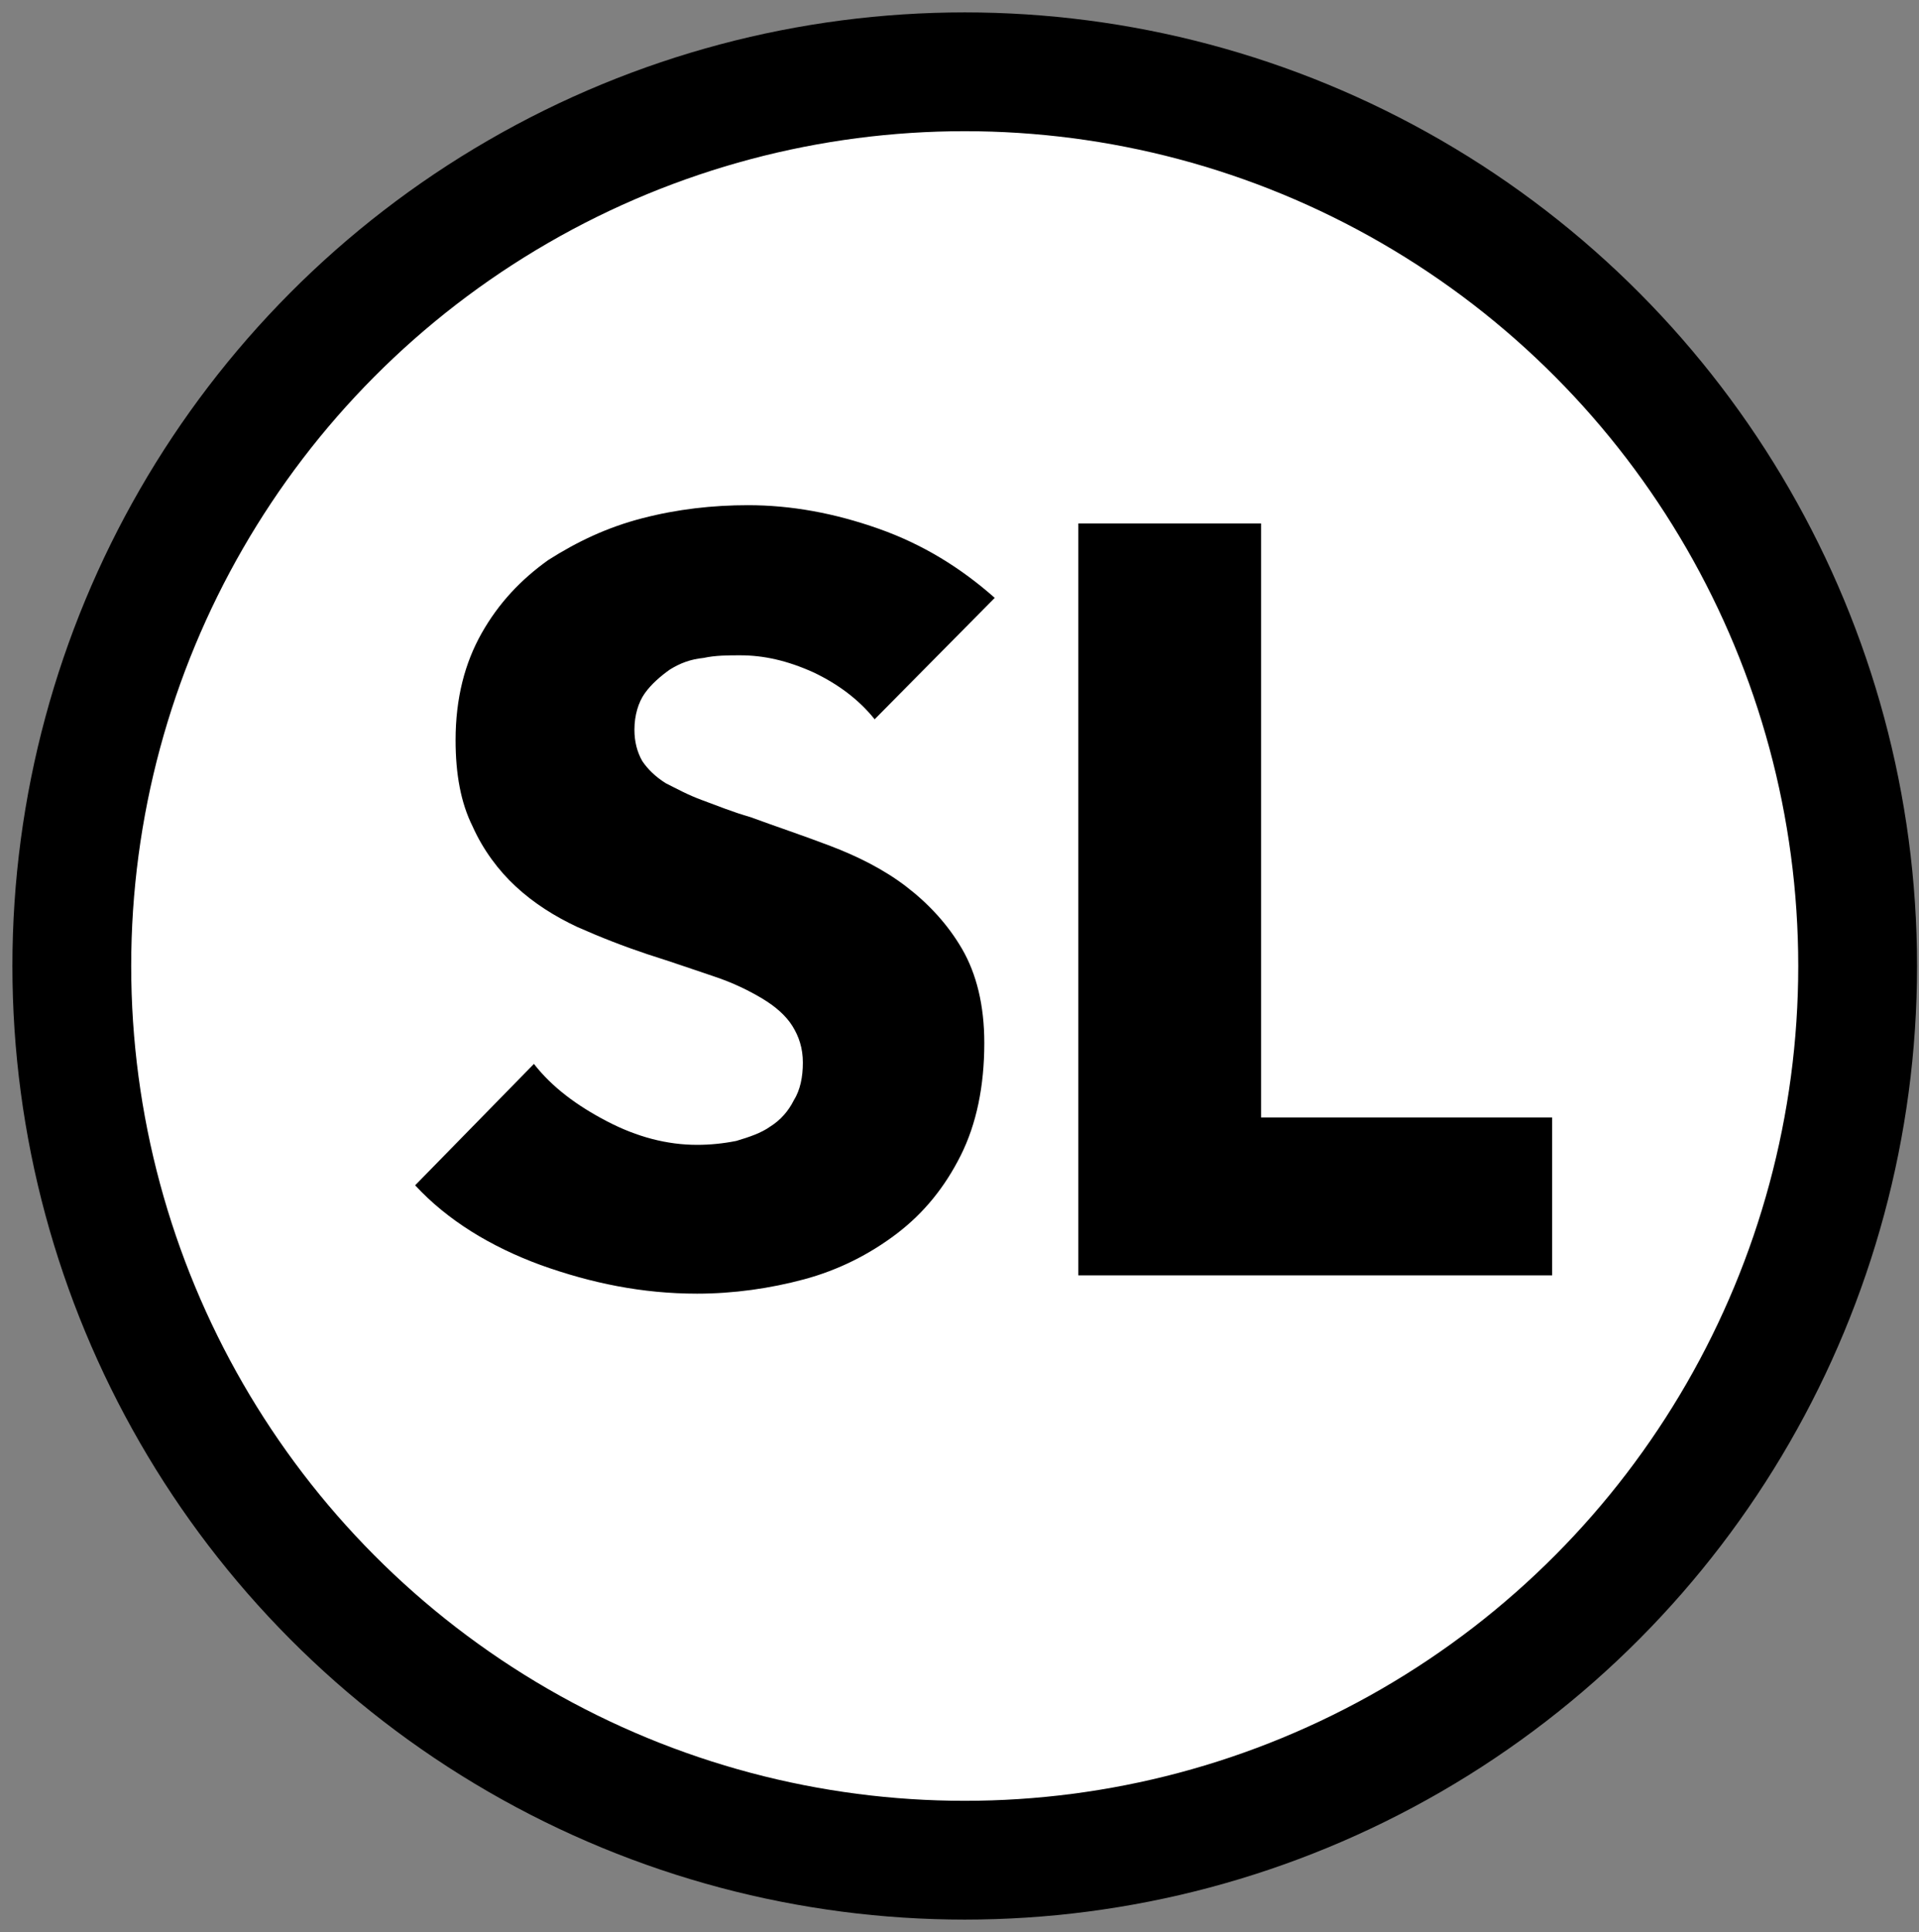 <?xml version="1.0" encoding="UTF-8"?>
<svg width="147px" height="148px" viewBox="0 0 147 148" version="1.1" xmlns="http://www.w3.org/2000/svg" xmlns:xlink="http://www.w3.org/1999/xlink">
    <rect x="0" y="0" width="147" height="148" fill="#808080" stroke="none"/>
    <title>logo_sluislab</title>
    <g id="Page-1" stroke="none" stroke-width="1" fill="none" fill-rule="evenodd">
        <g id="logo_sluislab" transform="translate(5, 5)">
            <path d="M68.9,137.5 C106.701,137.5 137.3,106.9 137.3,69 C137.3,31.1 106.7,0.5 68.9,0.5 C31.2,0.5 0.5,31.2 0.5,69 C0.5,106.8 31.2,137.5 68.9,137.5" id="Path" fill="#FFFFFF" fill-rule="nonzero"></path>
            <ellipse id="Oval" stroke="#000000" stroke-width="9.1" cx="68.9" cy="69" rx="68.4" ry="68.5"></ellipse>
            <path d="M113.9,92.8 L113.9,80.6 L91.6,80.6 L91.6,35.1 L77.6,35.1 L77.6,92.7 L113.9,92.7 L113.9,92.8 L113.9,92.8 Z M71.2,40.8 C68.599,38.5 65.7,36.7 62.3,35.5 C58.9,34.3 55.6,33.7 52.3,33.7 C49.6,33.7 46.9,34 44.2,34.7 C41.5,35.4 39.2,36.5 37,37.9 C34.899,39.4 33.2,41.2 31.899,43.5 C30.599,45.8 29.899,48.5 29.899,51.7 C29.899,54.3 30.299,56.5 31.2,58.3 C32,60.1 33.2,61.7 34.5,62.9 C35.899,64.2 37.5,65.2 39.2,66 C41,66.8 42.8,67.5 44.599,68.1 C46.499,68.7 48.2,69.3 49.7,69.8 C51.2,70.3 52.4,70.9 53.4,71.5 C54.4,72.1 55.201,72.8 55.701,73.6 C56.201,74.401 56.501,75.3 56.501,76.401 C56.501,77.501 56.301,78.501 55.801,79.3 C55.401,80.1 54.801,80.8 54.001,81.3 C53.3,81.8 52.4,82.1 51.4,82.4 C50.4,82.599 49.4,82.7 48.4,82.7 C46.1,82.7 43.8,82.099 41.501,80.9 C39.201,79.7 37.301,78.299 35.9,76.5 L26.8,85.8 C29.3,88.5 32.6,90.5 36.4,91.901 C40.3,93.3 44.2,94.1 48.4,94.1 C51.2,94.1 54,93.7 56.6,93 C59.201,92.3 61.6,91.1 63.701,89.5 C65.801,87.9 67.4,85.9 68.6,83.5 C69.8,81.1 70.4,78.2 70.4,74.9 C70.4,72 69.8,69.6 68.701,67.7 C67.6,65.8 66.1,64.2 64.4,62.9 C62.701,61.6 60.701,60.6 58.6,59.8 C56.5,59 54.4,58.3 52.5,57.6 C51.1,57.2 49.899,56.7 48.8,56.3 C47.7,55.9 46.8,55.4 46,55 C45.2,54.5 44.6,53.9 44.2,53.3 C43.8,52.6 43.599,51.8 43.599,50.9 C43.599,49.8 43.899,48.8 44.399,48.1 C44.899,47.4 45.599,46.8 46.299,46.3 C47.099,45.8 47.899,45.5 48.899,45.4 C49.799,45.2 50.799,45.2 51.7,45.2 C53.5,45.2 55.3,45.6 57.3,46.5 C59.2,47.4 60.8,48.6 62,50.1 L71.2,40.8 Z" id="Shape" fill="#000000" fill-rule="nonzero"></path>
        </g>
    </g>
</svg>